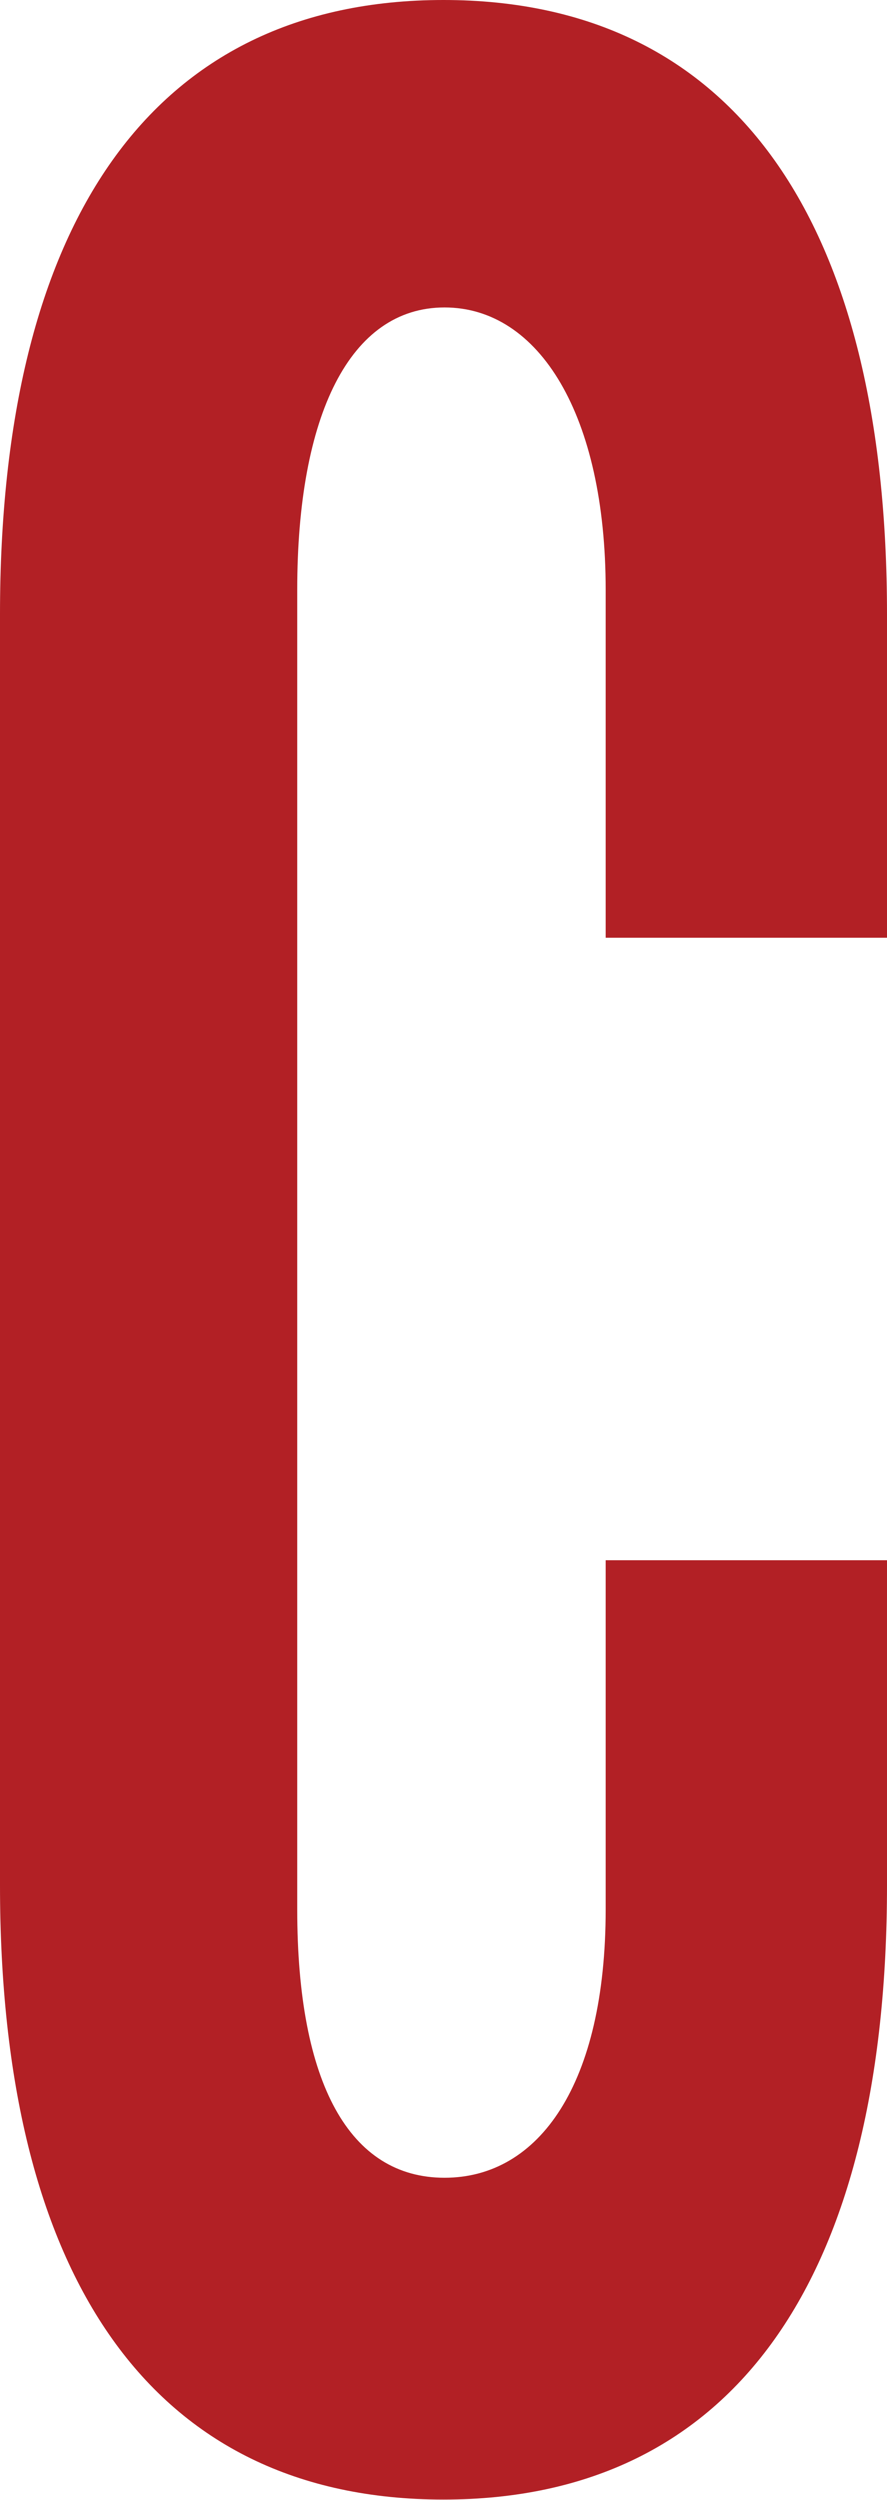 <?xml version="1.0" encoding="UTF-8"?>
<svg id="Layer_2" data-name="Layer 2" xmlns="http://www.w3.org/2000/svg" viewBox="0 0 34.02 95.78">
  <defs>
    <style>
      .cls-1 {
        fill: #b22025;
      }
    </style>
  </defs>
  <g id="Logos">
    <path class="cls-1" d="M34.02,59.79v12.44c0,14.98-5.81,23.54-17.01,23.54S0,87.21,0,72.23V23.54C0,8.56,5.81,0,17.01,0s17.01,8.56,17.01,23.54v12.39h-10.79v-13.33c0-6.69-2.55-10.82-6.18-10.82s-5.65,4.13-5.65,10.82v50.56c0,6.69,2.02,10.28,5.65,10.28s6.18-3.59,6.18-10.28v-13.38h10.79Z"/>
  </g>
</svg>
